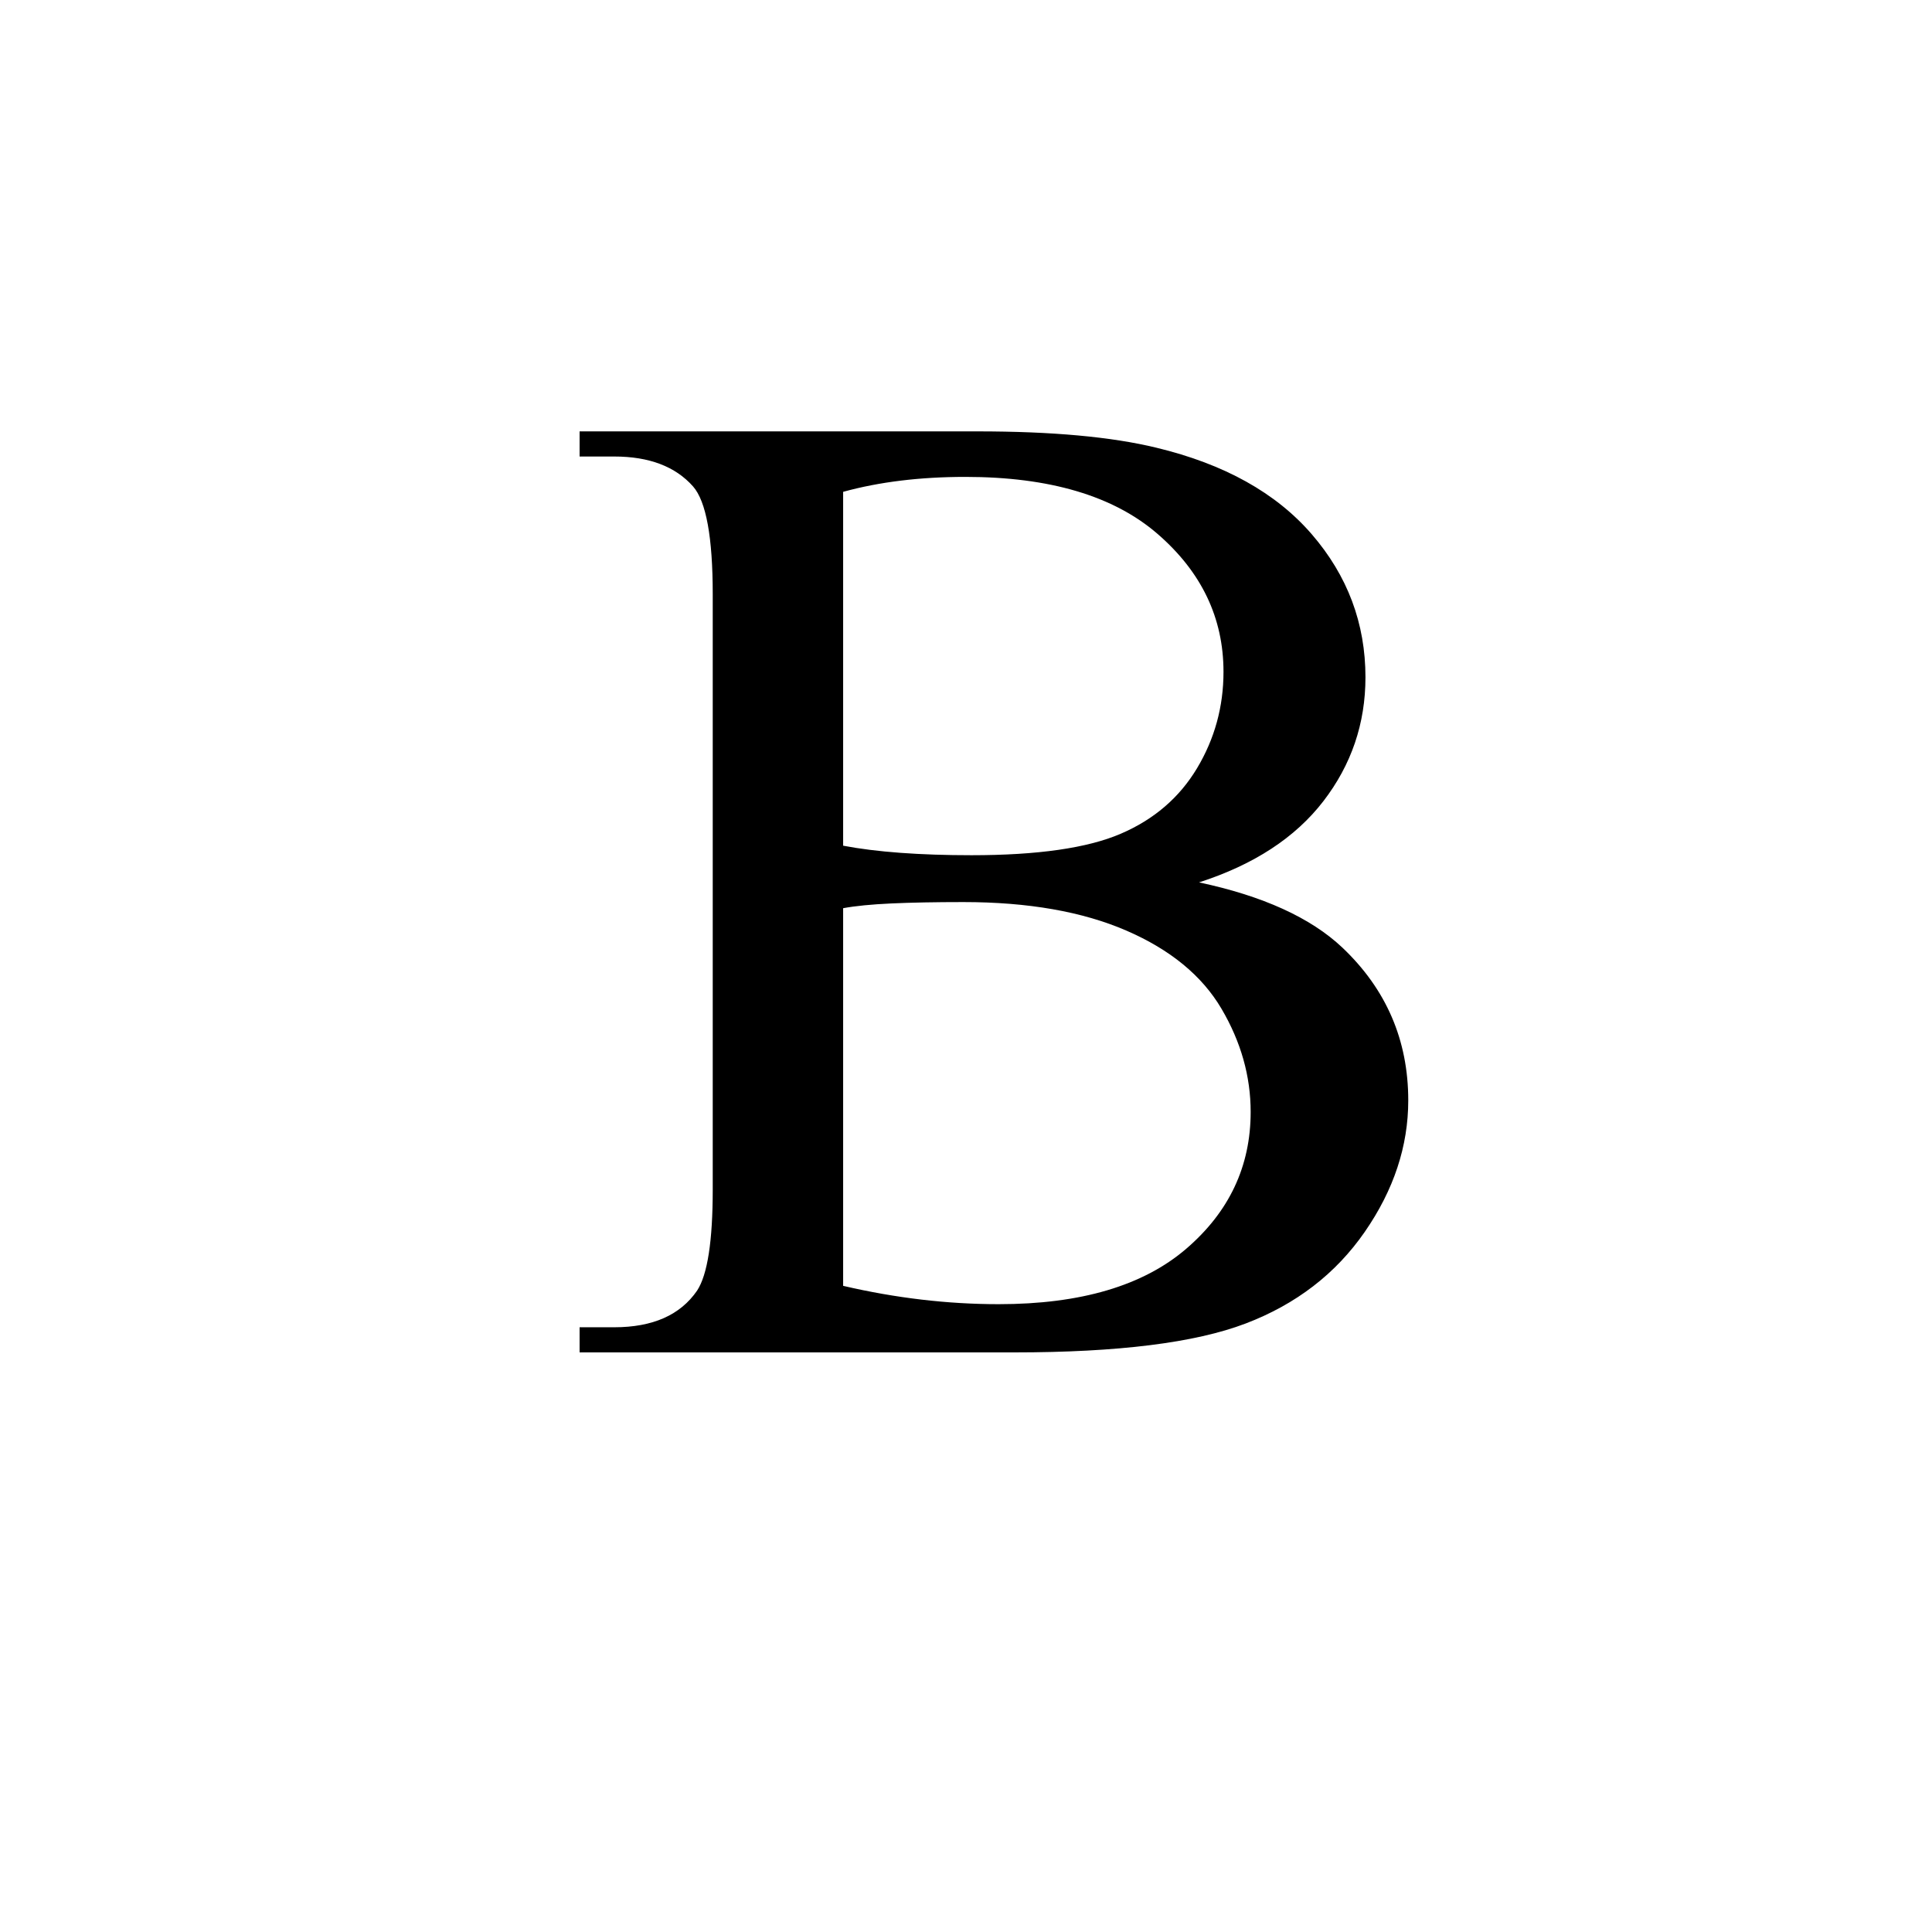<?xml version="1.0" encoding="UTF-8" standalone="no"?>
<!-- Created with Inkscape (http://www.inkscape.org/) -->
<svg
   xmlns:svg="http://www.w3.org/2000/svg"
   xmlns="http://www.w3.org/2000/svg"
   version="1.0"
   width="100"
   height="100"
   id="svg2">
  <defs
     id="defs4" />
  <path
     d="M 62.062,45.672 C 65.367,46.375 67.84,47.5 69.48,49.047 C 71.754,51.203 72.891,53.84 72.891,56.957 C 72.891,59.324 72.141,61.592 70.641,63.76 C 69.141,65.928 67.084,67.51 64.471,68.506 C 61.857,69.502 57.867,70 52.5,70 L 30,70 L 30,68.699 L 31.793,68.699 C 33.785,68.699 35.215,68.066 36.082,66.801 C 36.621,65.98 36.891,64.234 36.891,61.562 L 36.891,30.766 C 36.891,27.813 36.551,25.949 35.871,25.176 C 34.957,24.145 33.598,23.629 31.793,23.629 L 30,23.629 L 30,22.328 L 50.602,22.328 C 54.445,22.328 57.527,22.609 59.848,23.172 C 63.363,24.016 66.047,25.51 67.898,27.654 C 69.75,29.799 70.676,32.266 70.676,35.055 C 70.676,37.445 69.949,39.584 68.496,41.471 C 67.043,43.357 64.898,44.758 62.062,45.672 L 62.062,45.672 z M 43.641,43.773 C 44.508,43.938 45.498,44.061 46.611,44.143 C 47.725,44.225 48.949,44.266 50.285,44.266 C 53.707,44.266 56.279,43.897 58.002,43.158 C 59.725,42.42 61.043,41.289 61.957,39.766 C 62.871,38.242 63.328,36.578 63.328,34.773 C 63.328,31.984 62.191,29.606 59.918,27.637 C 57.645,25.668 54.328,24.684 49.969,24.684 C 47.625,24.684 45.516,24.941 43.641,25.457 L 43.641,43.773 z M 43.641,66.555 C 46.359,67.188 49.043,67.504 51.691,67.504 C 55.934,67.504 59.168,66.549 61.395,64.639 C 63.621,62.729 64.734,60.367 64.734,57.555 C 64.734,55.703 64.23,53.922 63.223,52.211 C 62.215,50.5 60.574,49.152 58.301,48.168 C 56.027,47.184 53.215,46.691 49.863,46.691 C 48.41,46.691 47.168,46.715 46.137,46.762 C 45.105,46.809 44.273,46.891 43.641,47.008 L 43.641,66.555 z "
     style="font-size:72px;font-style:normal;font-weight:normal;fill:black;fill-opacity:1;stroke:none;stroke-width:1px;stroke-linecap:butt;stroke-linejoin:miter;stroke-opacity:1;font-family:Times New Roman"
     id="text1924" />
</svg>
